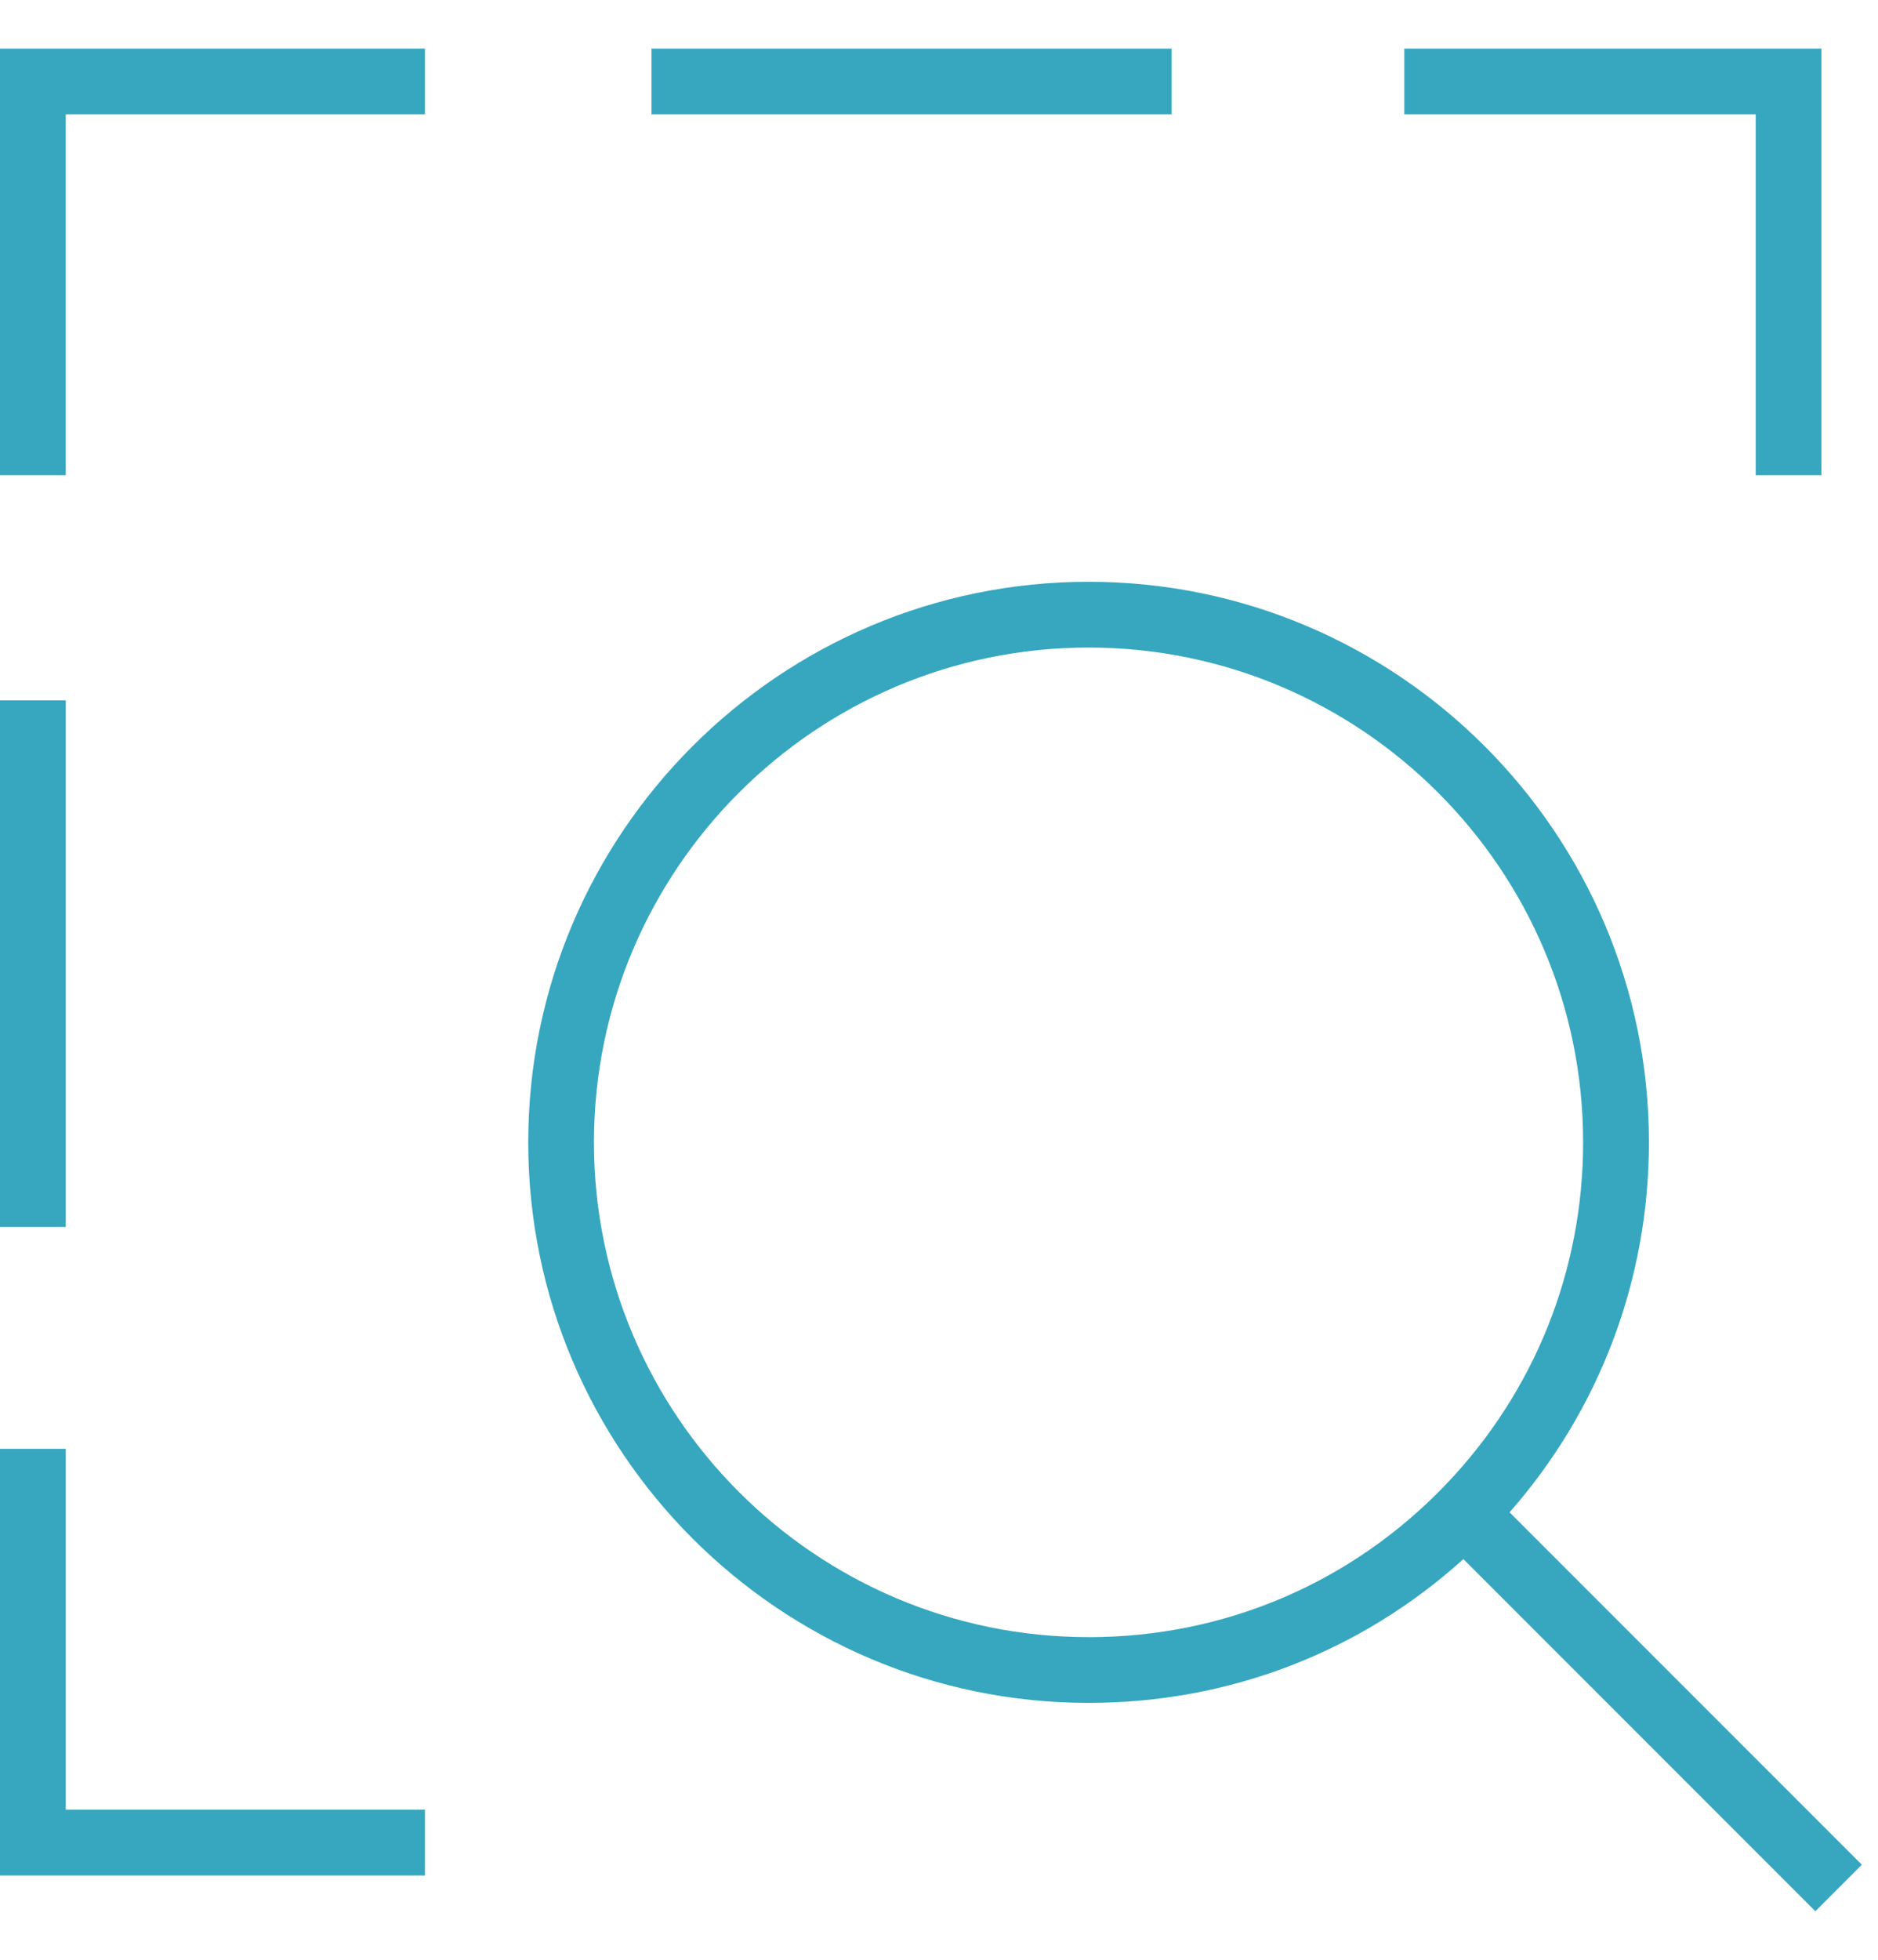 <svg width="116" height="121" viewBox="0 0 116 121" fill="none" xmlns="http://www.w3.org/2000/svg">
<g clip-path="url(#clip0_1754_2534)">
<path d="M108.446 29.344H112.508V3H86.741V7.062H108.446V29.344Z" fill="#36A7BF"/>
<path d="M72.368 3H40.239V7.062H72.368V3Z" fill="#36A7BF"/>
<path d="M0 29.344H4.062V7.062H26.248V3H0V29.344Z" fill="#36A7BF"/>
<path d="M4.062 43.239H0V75.754H4.062V43.239Z" fill="#36A7BF"/>
<path d="M4.062 89.451H0V115.795H26.248V111.733H4.062V89.451Z" fill="#36A7BF"/>
<path d="M115 115.128L93.243 93.371C98.805 87.049 101.851 78.997 101.851 70.528C101.851 51.444 86.323 35.919 67.241 35.919C48.159 35.919 32.628 51.446 32.628 70.528C32.628 89.611 48.156 105.138 67.241 105.138C75.905 105.138 84.031 102.002 90.391 96.26L112.131 118L115.003 115.128H115ZM67.238 101.077C50.393 101.077 36.687 87.371 36.687 70.528C36.687 53.686 50.393 39.98 67.238 39.98C84.083 39.98 97.786 53.686 97.786 70.528C97.786 78.452 94.766 85.963 89.283 91.679C83.466 97.74 75.638 101.079 67.238 101.079V101.077Z" fill="#36A7BF"/>
</g>
<defs>
<clipPath id="clip0_1754_2534">
<rect width="115" height="115" fill="white" transform="translate(0 3)"/>
</clipPath>
</defs>
</svg>
